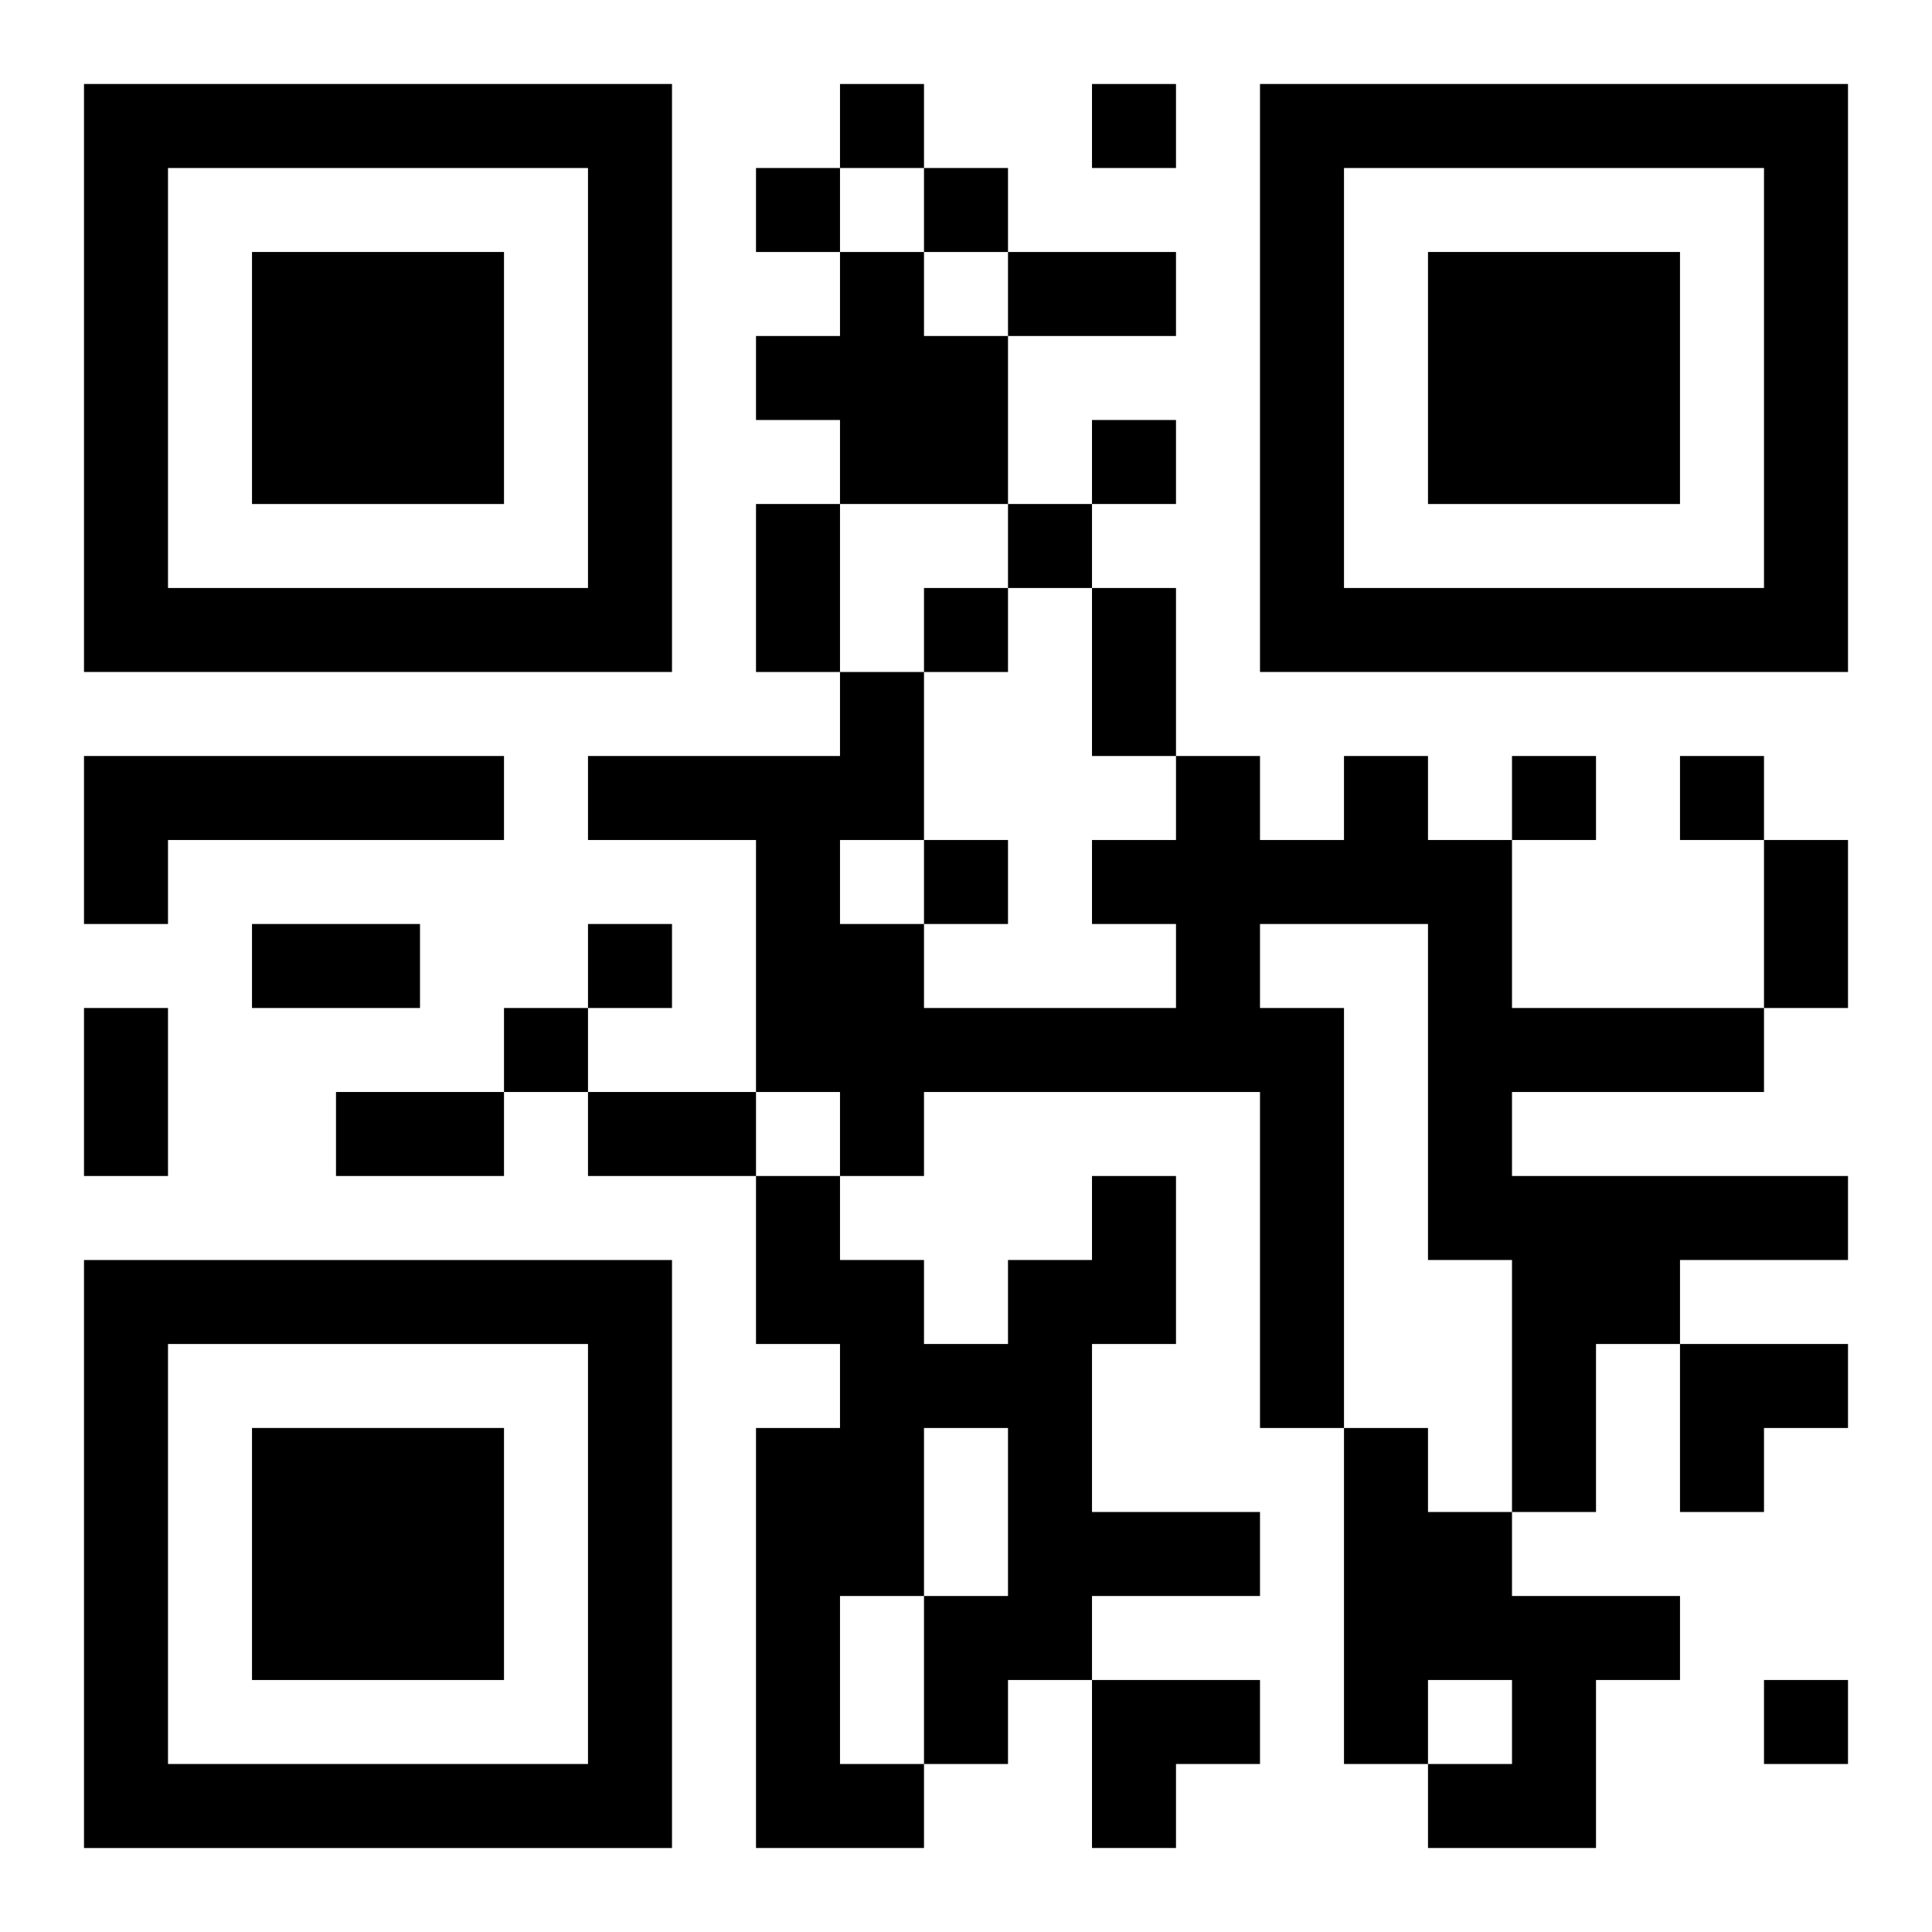 <?xml version="1.0" encoding="UTF-8"?>
<svg width="250" height="250" baseProfile="full" version="1.1" viewBox="-1 -1 23 23" xmlns="http://www.w3.org/2000/svg" xmlns:xlink="http://www.w3.org/1999/xlink"><symbol id="a"><path d="m0 7v7h7v-7h-7zm1 1h5v5h-5v-5zm1 1v3h3v-3h-3z"/></symbol><use y="-7" xlink:href="#a"/><use y="7" xlink:href="#a"/><use x="14" y="-7" xlink:href="#a"/><path d="m9 2h1v1h1v2h-2v-1h-1v-1h1v-1m-9 6h5v1h-4v1h-1v-2m15 0h1v1h1v2h3v1h-3v1h4v1h-2v1h-1v2h-1v-3h-1v-4h-2v1h1v5h-1v-4h-4v1h-1v-1h-1v-3h-2v-1h3v-1h1v2h-1v1h1v1h3v-1h-1v-1h1v-1h1v1h1v-1m-3 5h1v2h-1v2h2v1h-2v1h-1v1h-1v1h-2v-5h1v-1h-1v-2h1v1h1v1h1v-1h1v-1m-2 3v2h1v-2h-1m-1 2v2h1v-2h-1m6-2h1v1h1v1h2v1h-1v2h-2v-1h1v-1h-1v1h-1v-4m-6-16v1h1v-1h-1m3 0v1h1v-1h-1m-4 1v1h1v-1h-1m2 0v1h1v-1h-1m2 3v1h1v-1h-1m-1 1v1h1v-1h-1m-1 1v1h1v-1h-1m7 2v1h1v-1h-1m2 0v1h1v-1h-1m-9 1v1h1v-1h-1m-4 1v1h1v-1h-1m-1 1v1h1v-1h-1m15 8v1h1v-1h-1m-9-17h2v1h-2v-1m-3 3h1v2h-1v-2m4 1h1v2h-1v-2m8 3h1v2h-1v-2m-18 1h2v1h-2v-1m-2 1h1v2h-1v-2m3 1h2v1h-2v-1m3 0h2v1h-2v-1m13 3h2v1h-1v1h-1zm-7 4h2v1h-1v1h-1z"/></svg>
